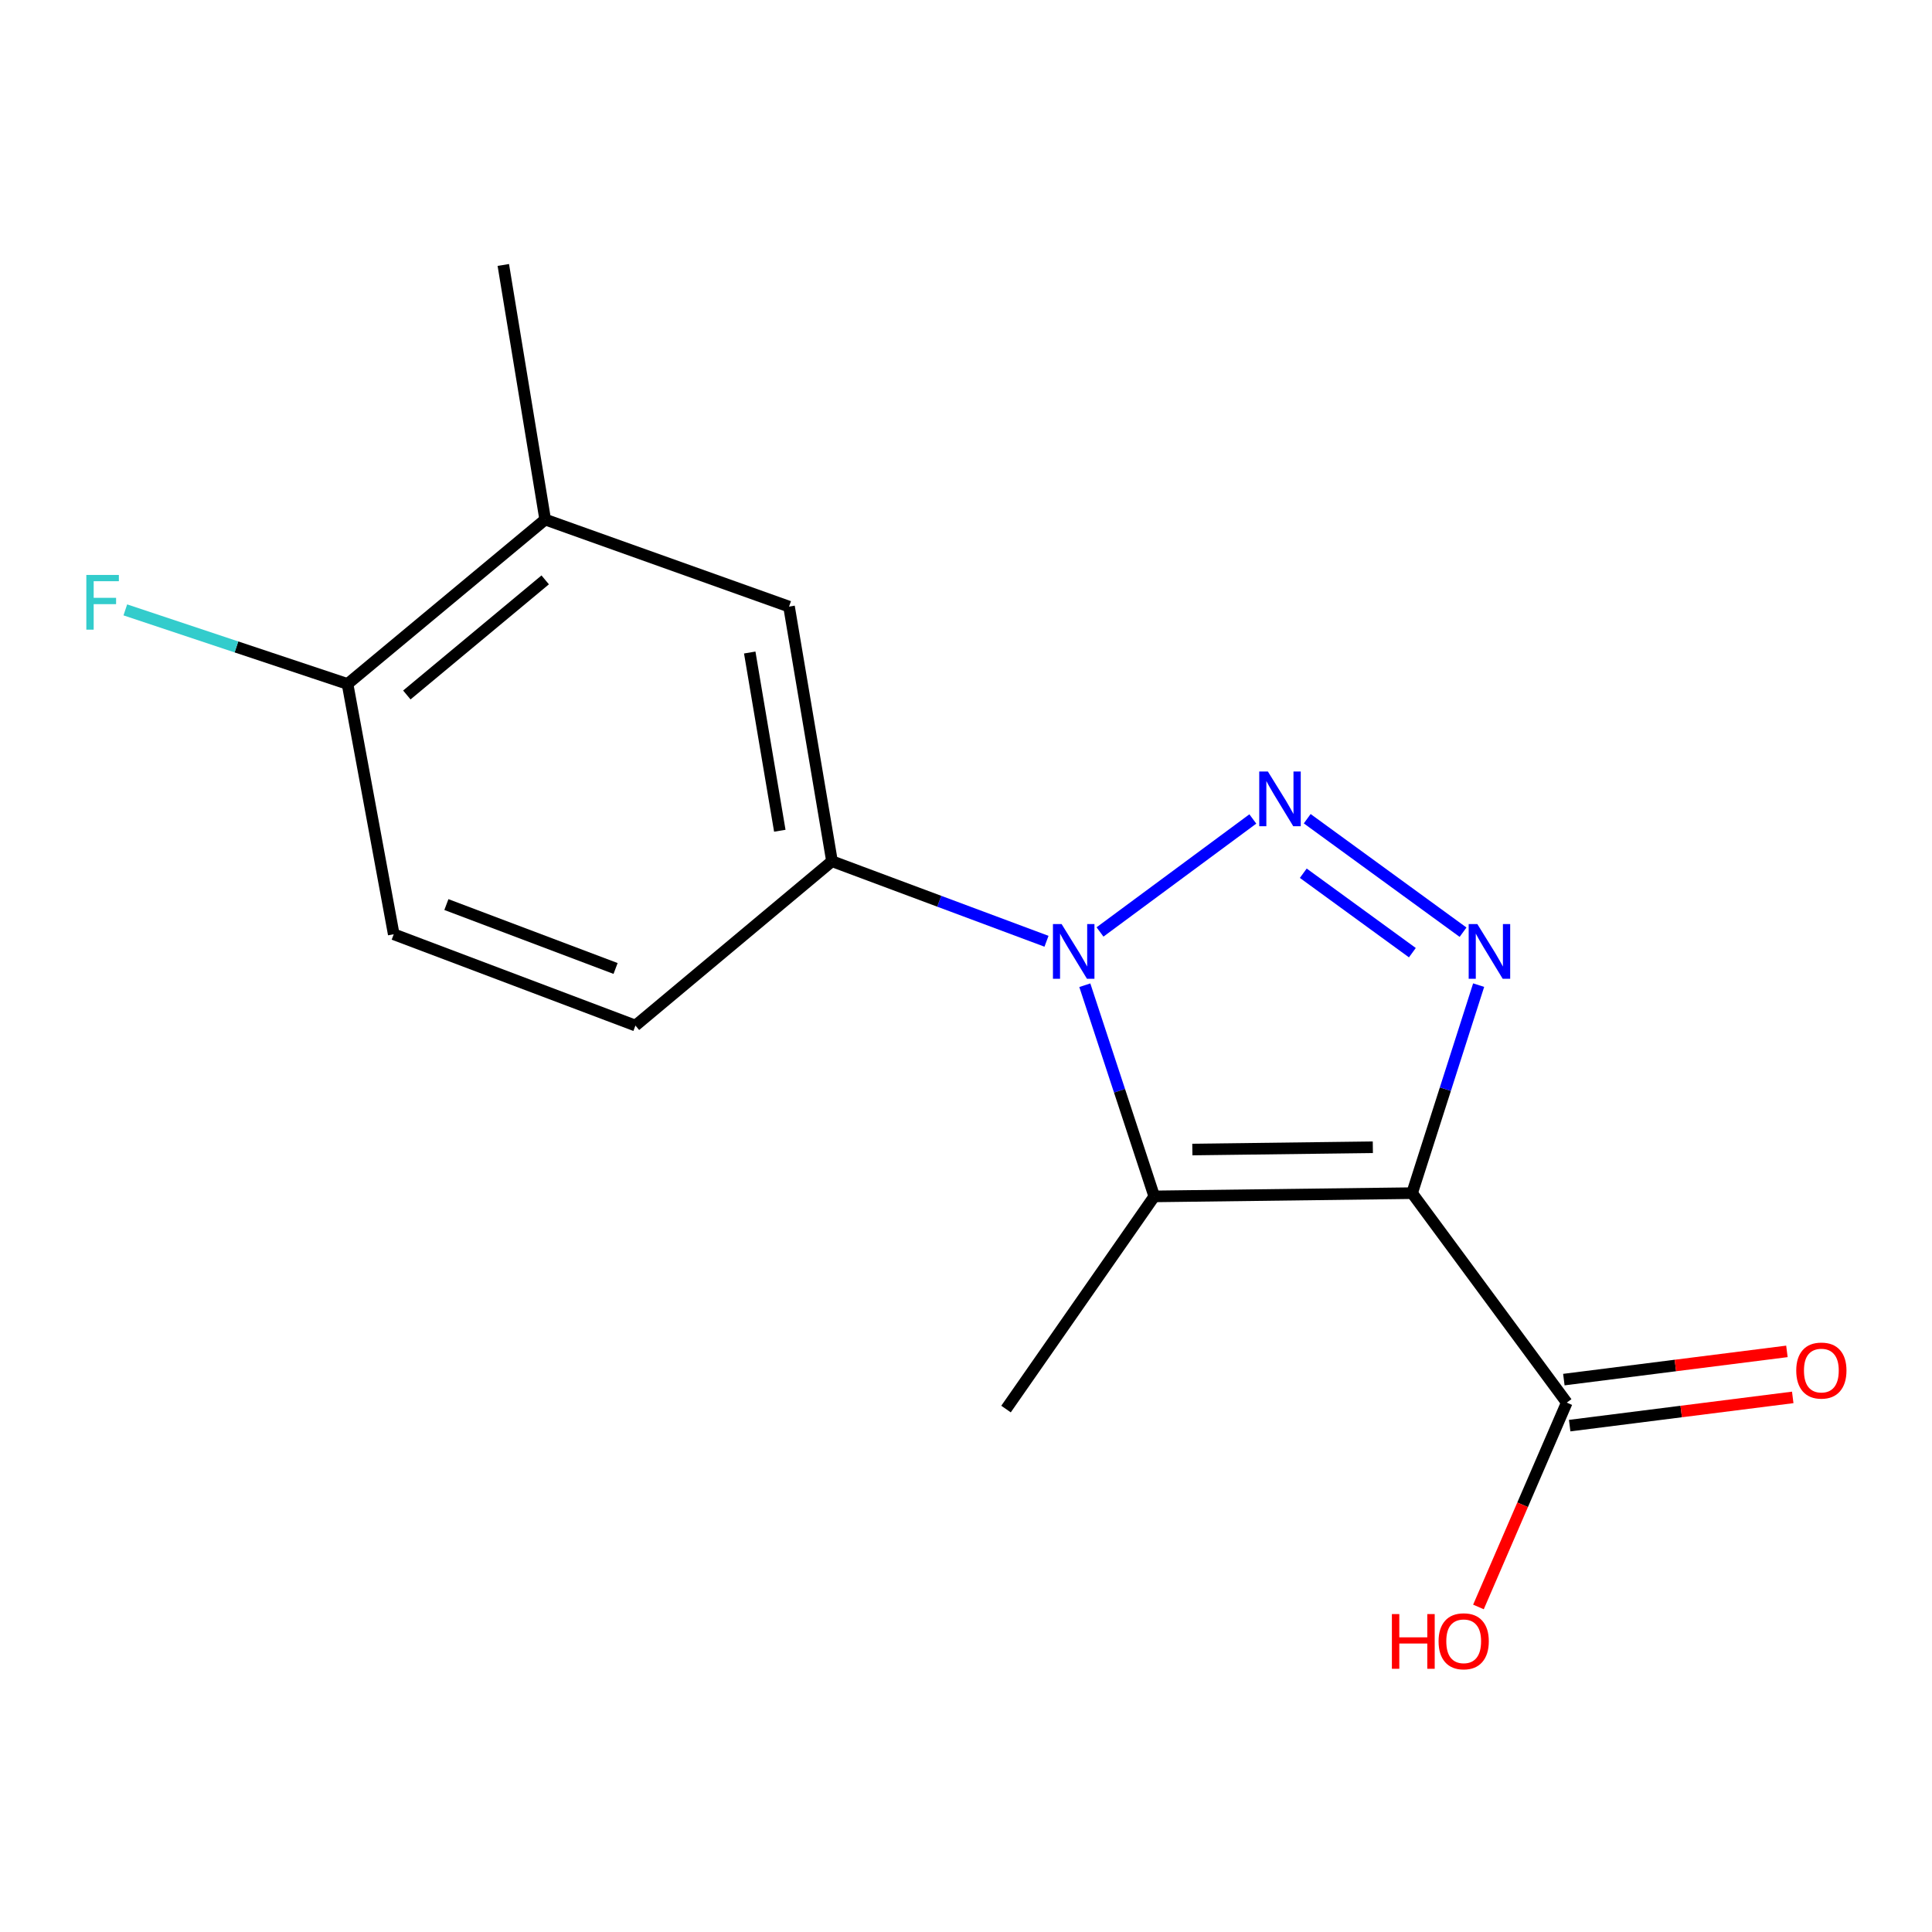 <?xml version='1.0' encoding='iso-8859-1'?>
<svg version='1.1' baseProfile='full'
              xmlns='http://www.w3.org/2000/svg'
                      xmlns:rdkit='http://www.rdkit.org/xml'
                      xmlns:xlink='http://www.w3.org/1999/xlink'
                  xml:space='preserve'
width='1000px' height='1000px' viewBox='0 0 1000 1000'>
<!-- END OF HEADER -->
<rect style='opacity:1.0;fill:#FFFFFF;stroke:none' width='1000' height='1000' x='0' y='0'> </rect>
<path class='bond-2' d='M 730.897,617.573 L 748.122,563.735' style='fill:none;fill-rule:evenodd;stroke:#000000;stroke-width:6px;stroke-linecap:butt;stroke-linejoin:miter;stroke-opacity:1' />
<path class='bond-2' d='M 748.122,563.735 L 765.346,509.898' style='fill:none;fill-rule:evenodd;stroke:#0000FF;stroke-width:6px;stroke-linecap:butt;stroke-linejoin:miter;stroke-opacity:1' />
<path class='bond-3' d='M 730.897,617.573 L 597.441,619.253' style='fill:none;fill-rule:evenodd;stroke:#000000;stroke-width:6px;stroke-linecap:butt;stroke-linejoin:miter;stroke-opacity:1' />
<path class='bond-3' d='M 710.576,593.817 L 617.157,594.993' style='fill:none;fill-rule:evenodd;stroke:#000000;stroke-width:6px;stroke-linecap:butt;stroke-linejoin:miter;stroke-opacity:1' />
<path class='bond-5' d='M 730.897,617.573 L 810.957,725.992' style='fill:none;fill-rule:evenodd;stroke:#000000;stroke-width:6px;stroke-linecap:butt;stroke-linejoin:miter;stroke-opacity:1' />
<path class='bond-0' d='M 676.614,423.764 L 757.27,482.507' style='fill:none;fill-rule:evenodd;stroke:#0000FF;stroke-width:6px;stroke-linecap:butt;stroke-linejoin:miter;stroke-opacity:1' />
<path class='bond-0' d='M 674.577,451.984 L 731.037,493.104' style='fill:none;fill-rule:evenodd;stroke:#0000FF;stroke-width:6px;stroke-linecap:butt;stroke-linejoin:miter;stroke-opacity:1' />
<path class='bond-16' d='M 648.462,423.897 L 569.366,482.381' style='fill:none;fill-rule:evenodd;stroke:#0000FF;stroke-width:6px;stroke-linecap:butt;stroke-linejoin:miter;stroke-opacity:1' />
<path class='bond-1' d='M 561.497,509.951 L 579.469,564.602' style='fill:none;fill-rule:evenodd;stroke:#0000FF;stroke-width:6px;stroke-linecap:butt;stroke-linejoin:miter;stroke-opacity:1' />
<path class='bond-1' d='M 579.469,564.602 L 597.441,619.253' style='fill:none;fill-rule:evenodd;stroke:#000000;stroke-width:6px;stroke-linecap:butt;stroke-linejoin:miter;stroke-opacity:1' />
<path class='bond-4' d='M 541.665,487.2 L 486.151,466.484' style='fill:none;fill-rule:evenodd;stroke:#0000FF;stroke-width:6px;stroke-linecap:butt;stroke-linejoin:miter;stroke-opacity:1' />
<path class='bond-4' d='M 486.151,466.484 L 430.638,445.767' style='fill:none;fill-rule:evenodd;stroke:#000000;stroke-width:6px;stroke-linecap:butt;stroke-linejoin:miter;stroke-opacity:1' />
<path class='bond-12' d='M 597.441,619.253 L 520.715,729.326' style='fill:none;fill-rule:evenodd;stroke:#000000;stroke-width:6px;stroke-linecap:butt;stroke-linejoin:miter;stroke-opacity:1' />
<path class='bond-6' d='M 430.638,445.767 L 408.402,313.979' style='fill:none;fill-rule:evenodd;stroke:#000000;stroke-width:6px;stroke-linecap:butt;stroke-linejoin:miter;stroke-opacity:1' />
<path class='bond-6' d='M 403.627,429.994 L 388.061,337.742' style='fill:none;fill-rule:evenodd;stroke:#000000;stroke-width:6px;stroke-linecap:butt;stroke-linejoin:miter;stroke-opacity:1' />
<path class='bond-9' d='M 430.638,445.767 L 328.901,530.83' style='fill:none;fill-rule:evenodd;stroke:#000000;stroke-width:6px;stroke-linecap:butt;stroke-linejoin:miter;stroke-opacity:1' />
<path class='bond-10' d='M 812.464,737.902 L 870.192,730.597' style='fill:none;fill-rule:evenodd;stroke:#000000;stroke-width:6px;stroke-linecap:butt;stroke-linejoin:miter;stroke-opacity:1' />
<path class='bond-10' d='M 870.192,730.597 L 927.919,723.293' style='fill:none;fill-rule:evenodd;stroke:#FF0000;stroke-width:6px;stroke-linecap:butt;stroke-linejoin:miter;stroke-opacity:1' />
<path class='bond-10' d='M 809.45,714.082 L 867.178,706.777' style='fill:none;fill-rule:evenodd;stroke:#000000;stroke-width:6px;stroke-linecap:butt;stroke-linejoin:miter;stroke-opacity:1' />
<path class='bond-10' d='M 867.178,706.777 L 924.905,699.473' style='fill:none;fill-rule:evenodd;stroke:#FF0000;stroke-width:6px;stroke-linecap:butt;stroke-linejoin:miter;stroke-opacity:1' />
<path class='bond-13' d='M 810.957,725.992 L 788.1,778.876' style='fill:none;fill-rule:evenodd;stroke:#000000;stroke-width:6px;stroke-linecap:butt;stroke-linejoin:miter;stroke-opacity:1' />
<path class='bond-13' d='M 788.1,778.876 L 765.244,831.761' style='fill:none;fill-rule:evenodd;stroke:#FF0000;stroke-width:6px;stroke-linecap:butt;stroke-linejoin:miter;stroke-opacity:1' />
<path class='bond-7' d='M 408.402,313.979 L 282.189,268.92' style='fill:none;fill-rule:evenodd;stroke:#000000;stroke-width:6px;stroke-linecap:butt;stroke-linejoin:miter;stroke-opacity:1' />
<path class='bond-15' d='M 282.189,268.92 L 260.513,137.144' style='fill:none;fill-rule:evenodd;stroke:#000000;stroke-width:6px;stroke-linecap:butt;stroke-linejoin:miter;stroke-opacity:1' />
<path class='bond-17' d='M 282.189,268.92 L 179.879,354.022' style='fill:none;fill-rule:evenodd;stroke:#000000;stroke-width:6px;stroke-linecap:butt;stroke-linejoin:miter;stroke-opacity:1' />
<path class='bond-17' d='M 282.196,300.144 L 210.58,359.716' style='fill:none;fill-rule:evenodd;stroke:#000000;stroke-width:6px;stroke-linecap:butt;stroke-linejoin:miter;stroke-opacity:1' />
<path class='bond-8' d='M 179.879,354.022 L 203.796,483.57' style='fill:none;fill-rule:evenodd;stroke:#000000;stroke-width:6px;stroke-linecap:butt;stroke-linejoin:miter;stroke-opacity:1' />
<path class='bond-14' d='M 179.879,354.022 L 122.373,334.847' style='fill:none;fill-rule:evenodd;stroke:#000000;stroke-width:6px;stroke-linecap:butt;stroke-linejoin:miter;stroke-opacity:1' />
<path class='bond-14' d='M 122.373,334.847 L 64.867,315.673' style='fill:none;fill-rule:evenodd;stroke:#33CCCC;stroke-width:6px;stroke-linecap:butt;stroke-linejoin:miter;stroke-opacity:1' />
<path class='bond-11' d='M 328.901,530.83 L 203.796,483.57' style='fill:none;fill-rule:evenodd;stroke:#000000;stroke-width:6px;stroke-linecap:butt;stroke-linejoin:miter;stroke-opacity:1' />
<path class='bond-11' d='M 318.62,501.28 L 231.046,468.198' style='fill:none;fill-rule:evenodd;stroke:#000000;stroke-width:6px;stroke-linecap:butt;stroke-linejoin:miter;stroke-opacity:1' />
<path  class='atom-1' d='M 656.262 399.34
L 665.542 414.34
Q 666.462 415.82, 667.942 418.5
Q 669.422 421.18, 669.502 421.34
L 669.502 399.34
L 673.262 399.34
L 673.262 427.66
L 669.382 427.66
L 659.422 411.26
Q 658.262 409.34, 657.022 407.14
Q 655.822 404.94, 655.462 404.26
L 655.462 427.66
L 651.782 427.66
L 651.782 399.34
L 656.262 399.34
' fill='#0000FF'/>
<path  class='atom-2' d='M 549.483 478.294
L 558.763 493.294
Q 559.683 494.774, 561.163 497.454
Q 562.643 500.134, 562.723 500.294
L 562.723 478.294
L 566.483 478.294
L 566.483 506.614
L 562.603 506.614
L 552.643 490.214
Q 551.483 488.294, 550.243 486.094
Q 549.043 483.894, 548.683 483.214
L 548.683 506.614
L 545.003 506.614
L 545.003 478.294
L 549.483 478.294
' fill='#0000FF'/>
<path  class='atom-3' d='M 764.667 478.294
L 773.947 493.294
Q 774.867 494.774, 776.347 497.454
Q 777.827 500.134, 777.907 500.294
L 777.907 478.294
L 781.667 478.294
L 781.667 506.614
L 777.787 506.614
L 767.827 490.214
Q 766.667 488.294, 765.427 486.094
Q 764.227 483.894, 763.867 483.214
L 763.867 506.614
L 760.187 506.614
L 760.187 478.294
L 764.667 478.294
' fill='#0000FF'/>
<path  class='atom-11' d='M 929.733 709.398
Q 929.733 702.598, 933.093 698.798
Q 936.453 694.998, 942.733 694.998
Q 949.013 694.998, 952.373 698.798
Q 955.733 702.598, 955.733 709.398
Q 955.733 716.278, 952.333 720.198
Q 948.933 724.078, 942.733 724.078
Q 936.493 724.078, 933.093 720.198
Q 929.733 716.318, 929.733 709.398
M 942.733 720.878
Q 947.053 720.878, 949.373 717.998
Q 951.733 715.078, 951.733 709.398
Q 951.733 703.838, 949.373 701.038
Q 947.053 698.198, 942.733 698.198
Q 938.413 698.198, 936.053 700.998
Q 933.733 703.798, 933.733 709.398
Q 933.733 715.118, 936.053 717.998
Q 938.413 720.878, 942.733 720.878
' fill='#FF0000'/>
<path  class='atom-14' d='M 720.442 835.443
L 724.282 835.443
L 724.282 847.483
L 738.762 847.483
L 738.762 835.443
L 742.602 835.443
L 742.602 863.763
L 738.762 863.763
L 738.762 850.683
L 724.282 850.683
L 724.282 863.763
L 720.442 863.763
L 720.442 835.443
' fill='#FF0000'/>
<path  class='atom-14' d='M 744.602 849.523
Q 744.602 842.723, 747.962 838.923
Q 751.322 835.123, 757.602 835.123
Q 763.882 835.123, 767.242 838.923
Q 770.602 842.723, 770.602 849.523
Q 770.602 856.403, 767.202 860.323
Q 763.802 864.203, 757.602 864.203
Q 751.362 864.203, 747.962 860.323
Q 744.602 856.443, 744.602 849.523
M 757.602 861.003
Q 761.922 861.003, 764.242 858.123
Q 766.602 855.203, 766.602 849.523
Q 766.602 843.963, 764.242 841.163
Q 761.922 838.323, 757.602 838.323
Q 753.282 838.323, 750.922 841.123
Q 748.602 843.923, 748.602 849.523
Q 748.602 855.243, 750.922 858.123
Q 753.282 861.003, 757.602 861.003
' fill='#FF0000'/>
<path  class='atom-15' d='M 44.686 297.591
L 61.526 297.591
L 61.526 300.831
L 48.486 300.831
L 48.486 309.431
L 60.086 309.431
L 60.086 312.711
L 48.486 312.711
L 48.486 325.911
L 44.686 325.911
L 44.686 297.591
' fill='#33CCCC'/>
</svg>
